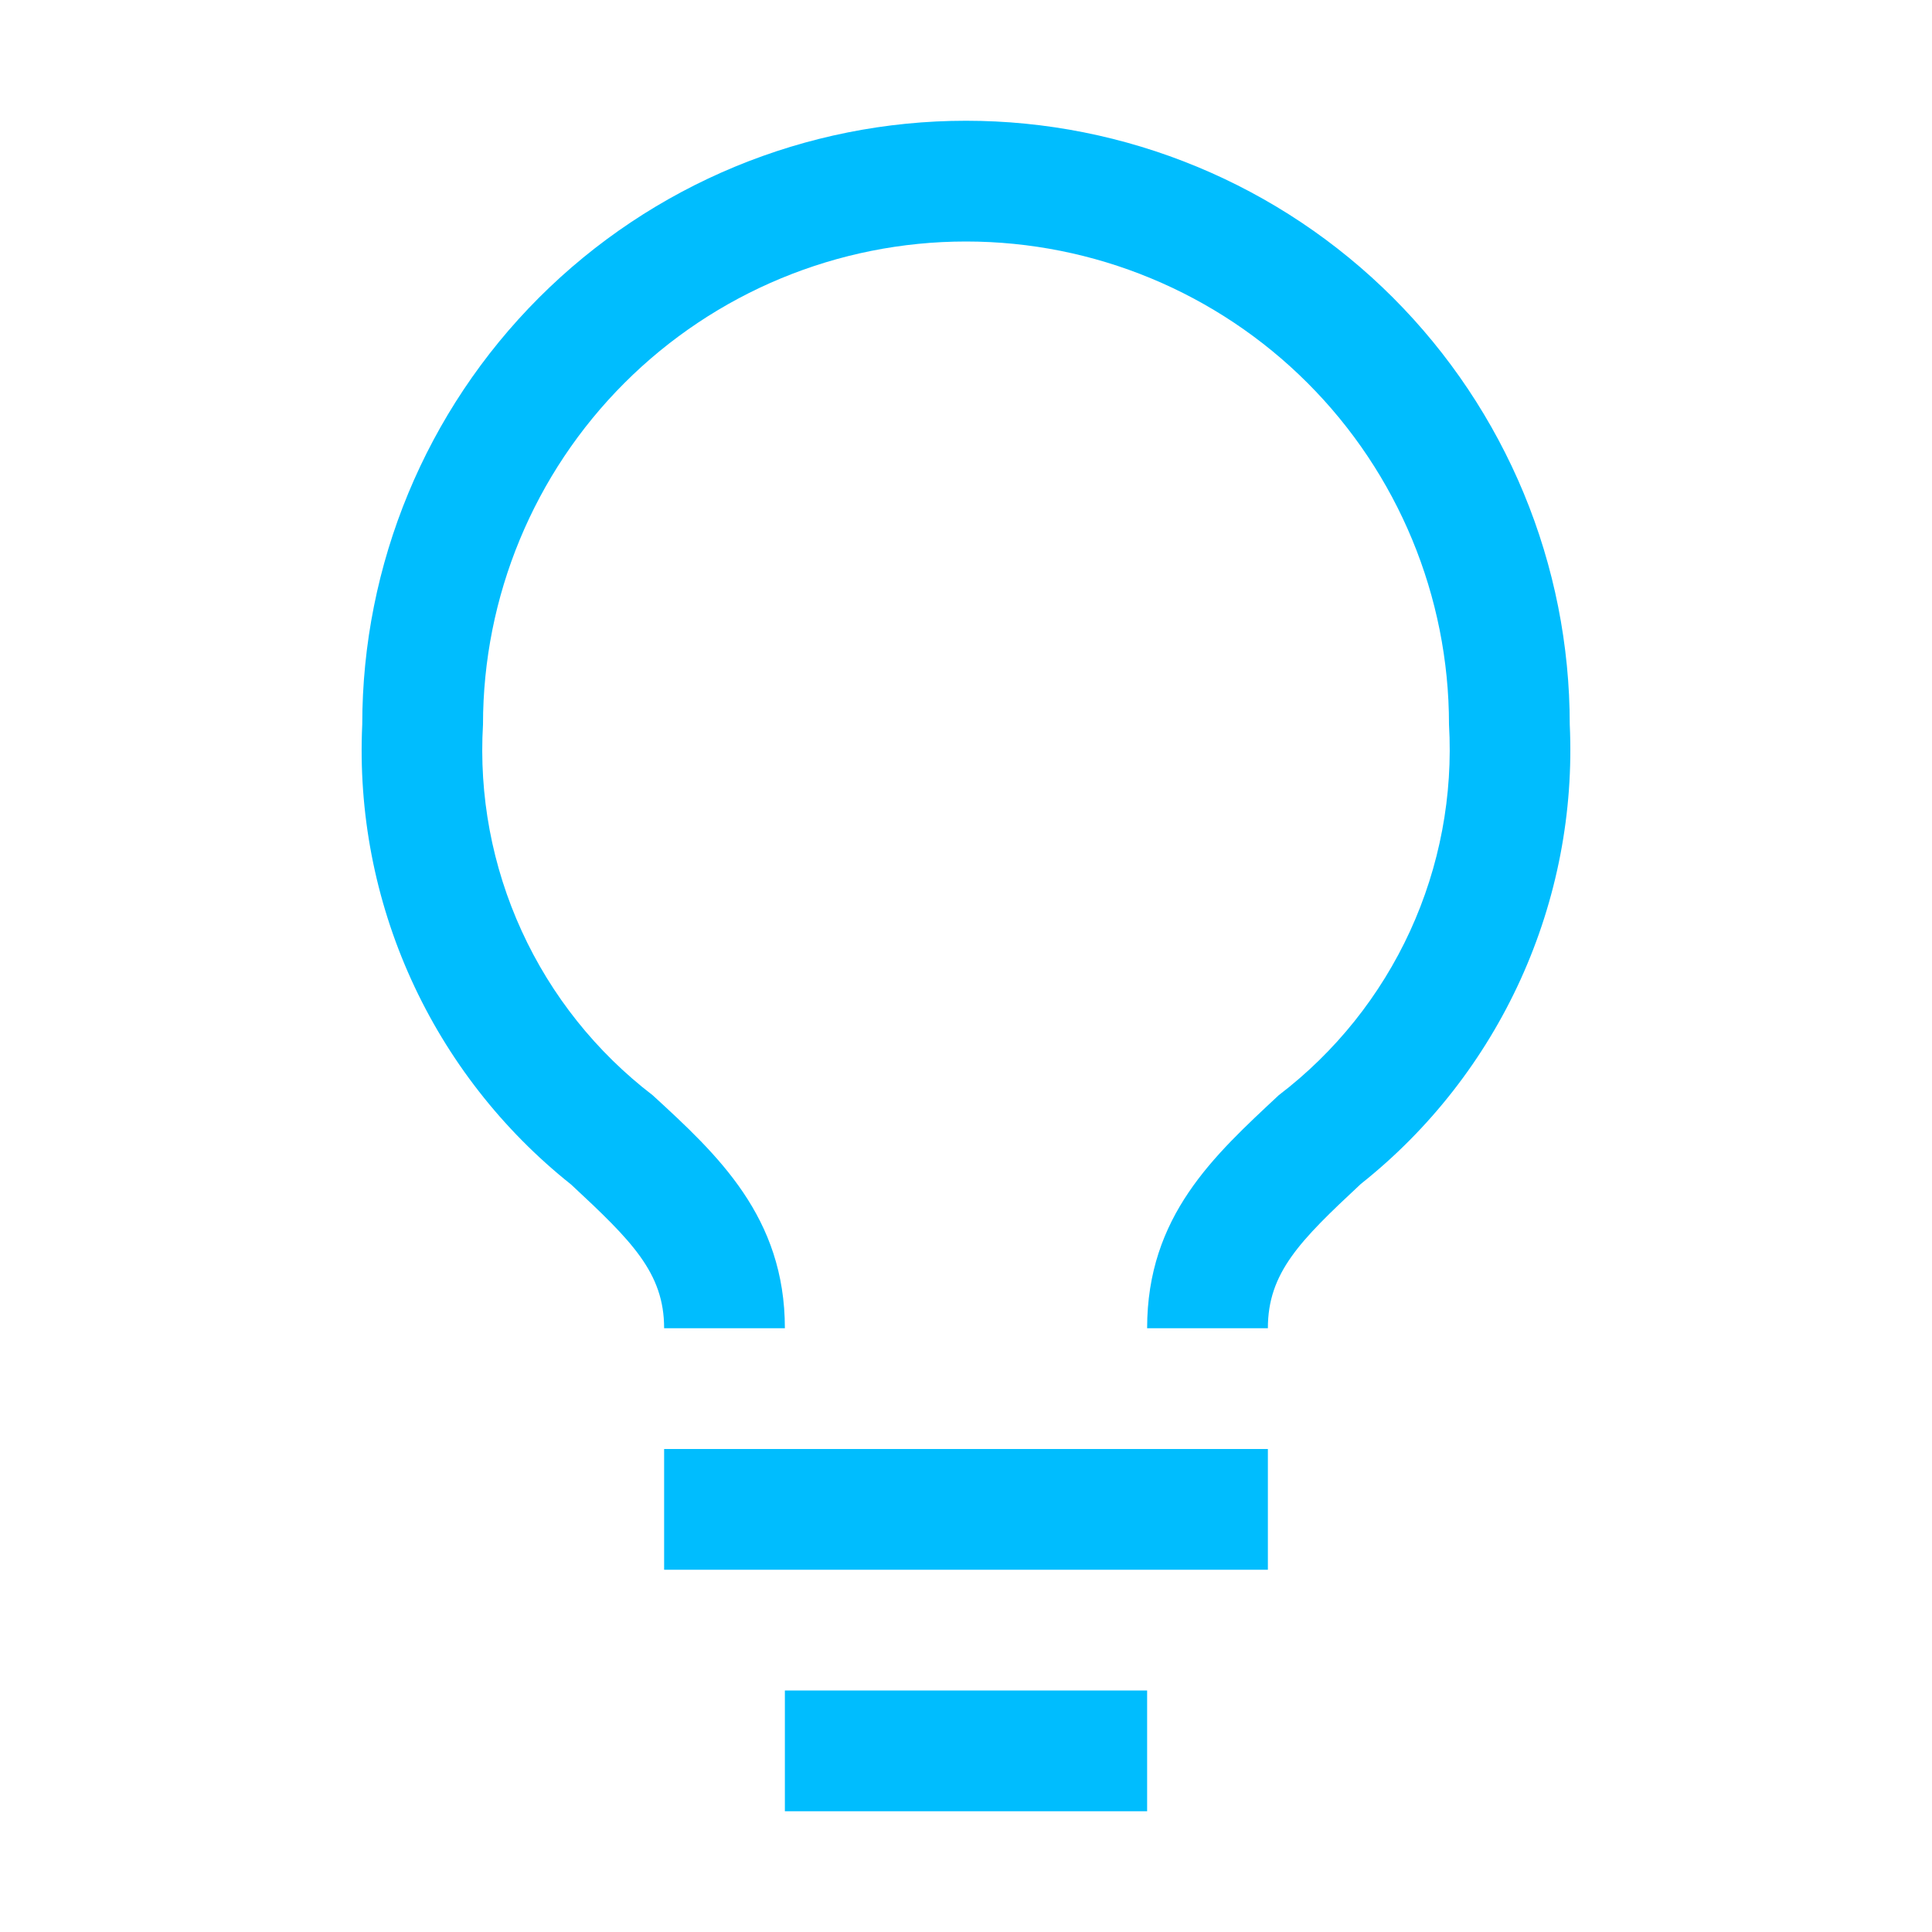 <svg width="40" height="40" viewBox="0 0 40 40" fill="none" xmlns="http://www.w3.org/2000/svg">
<g clip-path="url(#clip0_1045_1207)">
<path d="M26.25 30H13.75V32.5H26.25V30Z" fill="#00BDFE"/>
<path d="M23.75 35H16.25V37.5H23.75V35Z" fill="#00BDFE"/>
<path d="M20 2.5C16.685 2.5 13.505 3.817 11.161 6.161C8.817 8.505 7.5 11.685 7.5 15C7.415 16.817 7.763 18.628 8.515 20.283C9.267 21.939 10.402 23.393 11.825 24.525C13.075 25.688 13.75 26.35 13.75 27.5H16.25C16.25 25.2 14.863 23.913 13.512 22.675C12.344 21.78 11.413 20.613 10.801 19.275C10.188 17.937 9.913 16.469 10 15C10 12.348 11.053 9.804 12.929 7.929C14.804 6.054 17.348 5 20 5C22.652 5 25.196 6.054 27.071 7.929C28.946 9.804 30 12.348 30 15C30.085 16.47 29.808 17.939 29.194 19.277C28.579 20.615 27.646 21.782 26.475 22.675C25.137 23.925 23.75 25.175 23.75 27.5H26.25C26.25 26.35 26.913 25.688 28.175 24.512C29.597 23.383 30.731 21.931 31.483 20.277C32.235 18.623 32.584 16.815 32.5 15C32.5 13.358 32.177 11.733 31.549 10.216C30.92 8.7 30 7.322 28.839 6.161C27.678 5 26.3 4.08 24.784 3.452C23.267 2.823 21.642 2.5 20 2.5Z" fill="#00BDFE"/>
</g>
<defs>
<clipPath id="clip0_1045_1207">
<rect width="40" height="40" fill="white"/>
</clipPath>
</defs>
</svg>
